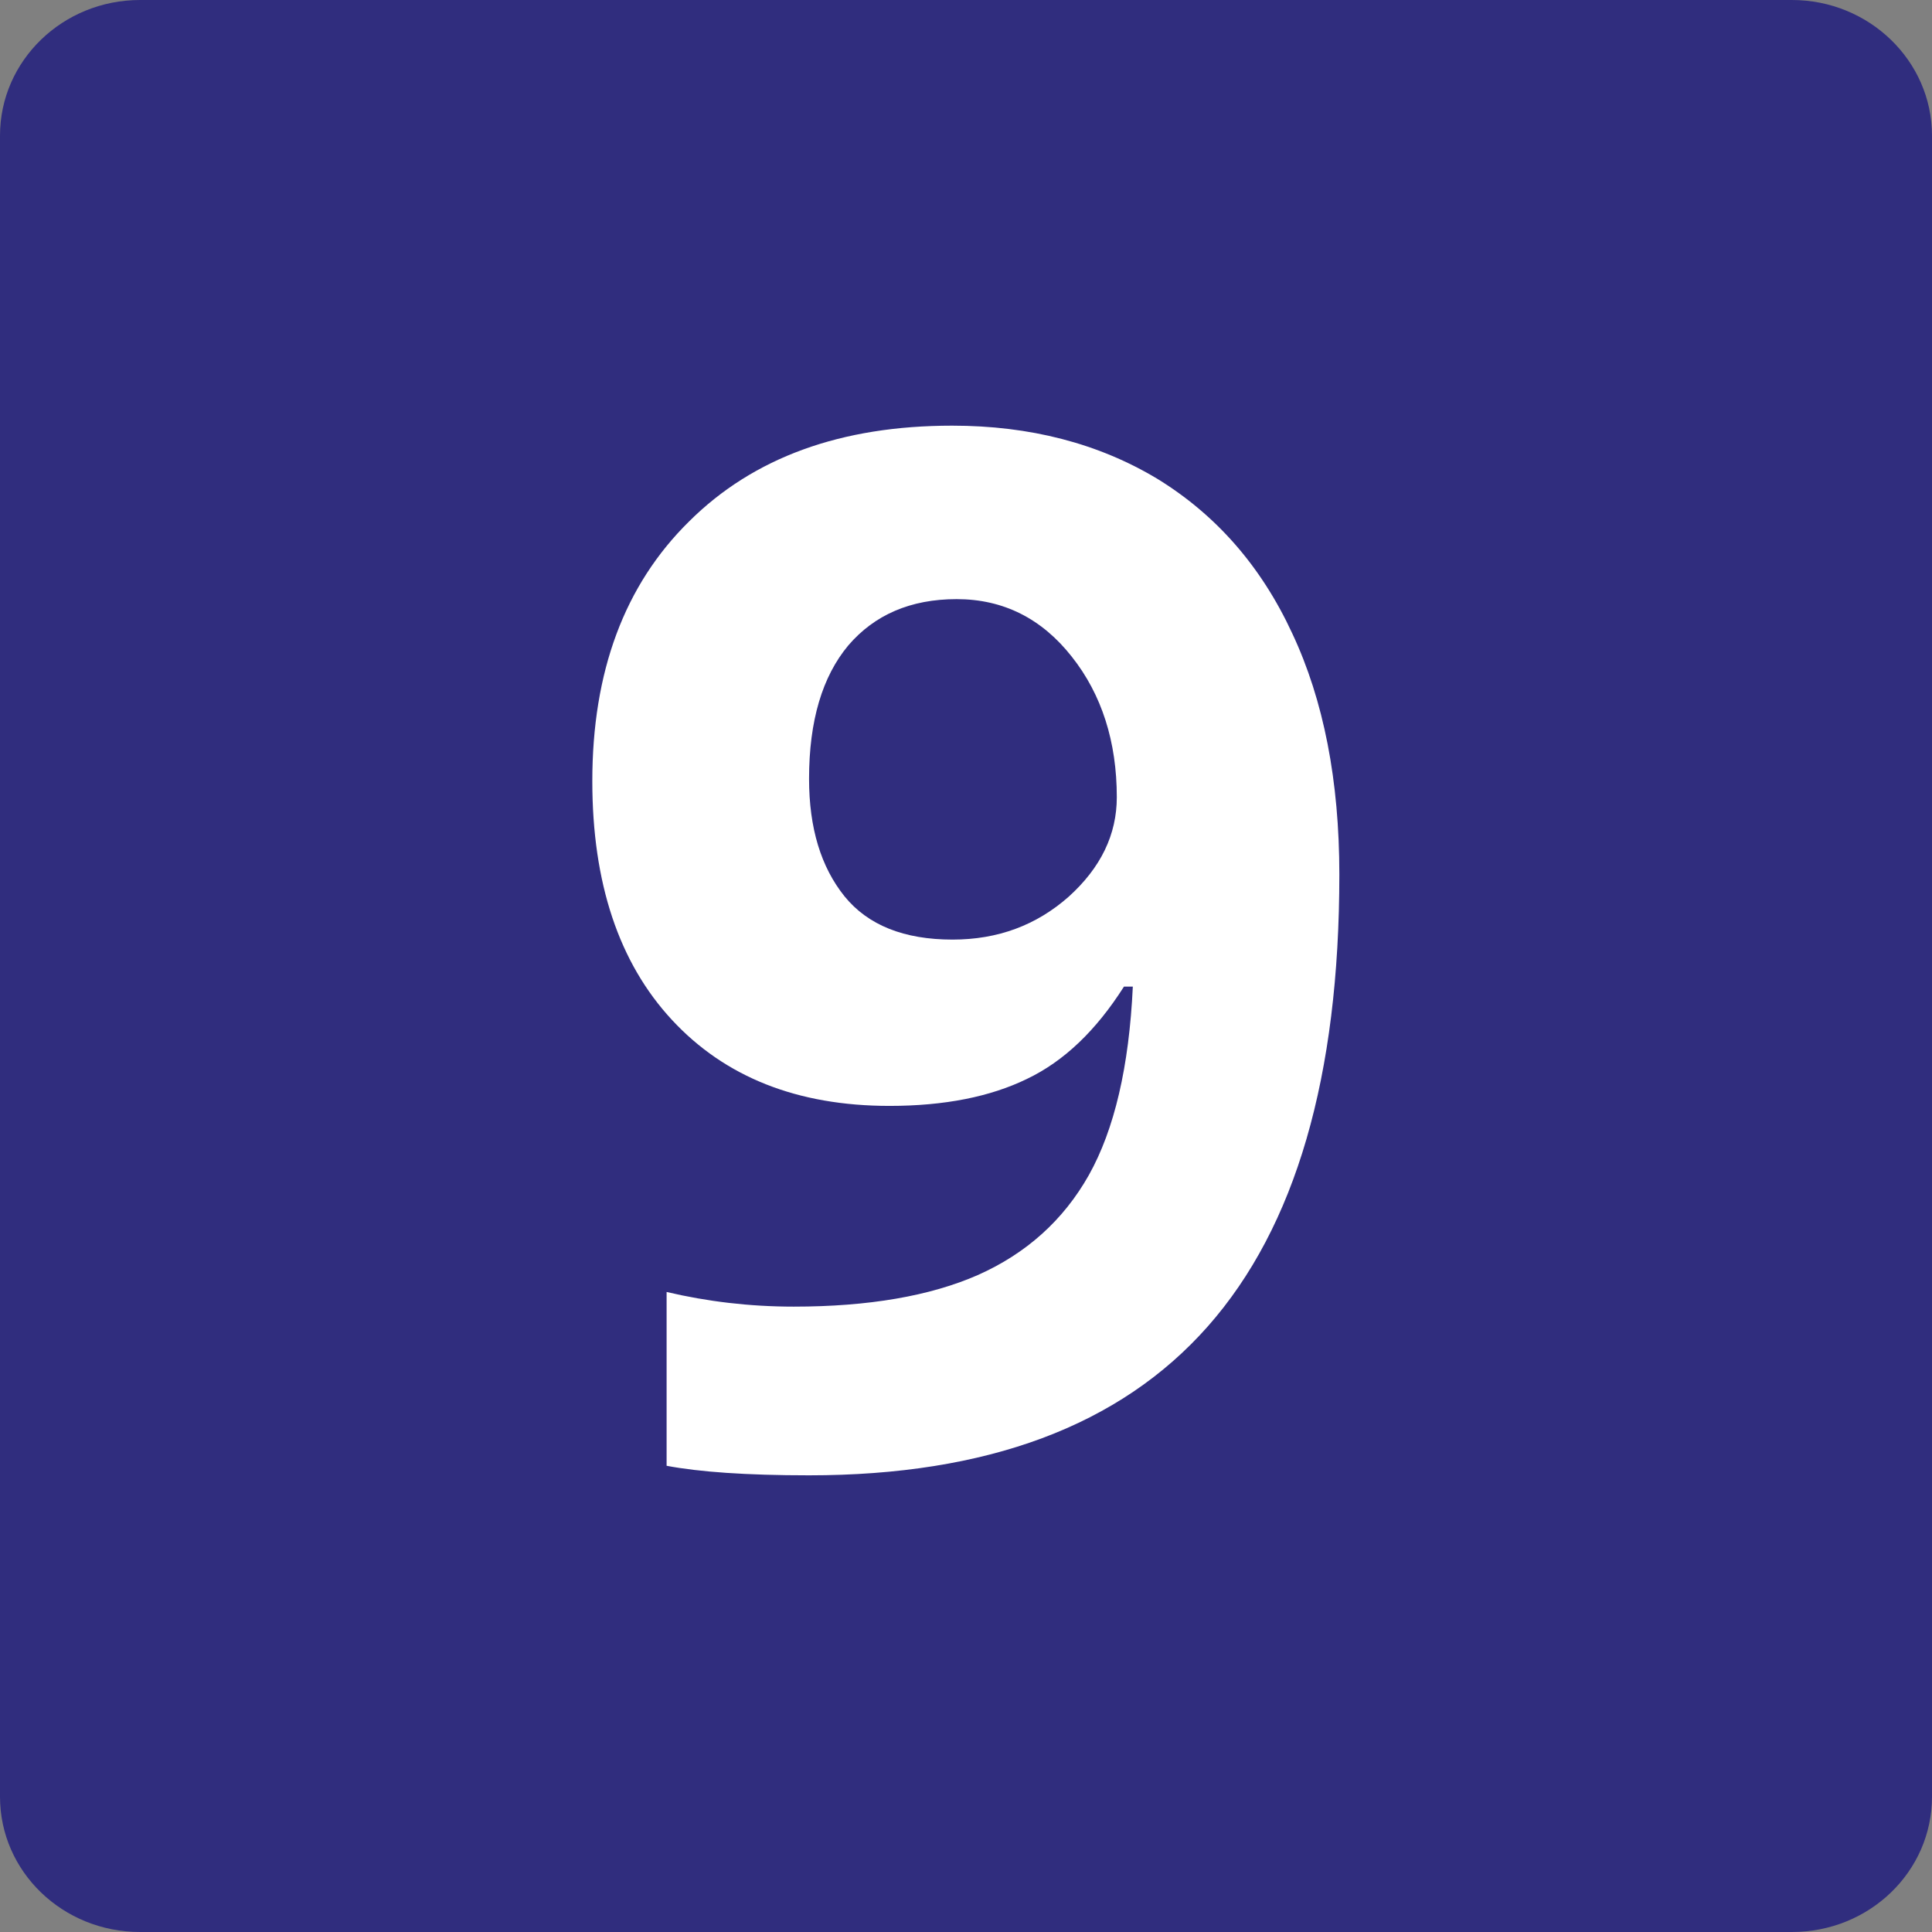 <?xml version="1.0" encoding="utf-8"?>
<!-- Generator: Adobe Illustrator 24.0.0, SVG Export Plug-In . SVG Version: 6.00 Build 0)  -->
<svg version="1.1" id="Calque_1" xmlns="http://www.w3.org/2000/svg" xmlns:xlink="http://www.w3.org/1999/xlink" x="0px" y="0px"
	 viewBox="0 0 566.9 566.9" style="enable-background:new 0 0 566.9 566.9;" xml:space="preserve">
<rect x="0" y="0" width="566.9" height="566.9" fill="#808080" stroke="none"/>
<style type="text/css">
	.st0{fill:#302D7E;}
	.st1{fill:#FFFFFF;}
</style>
<path class="st0" d="M525.8,566.9H41.1C18.4,566.9,0,549.2,0,527.2V39.8C0,17.8,18.4,0,41.1,0h484.7c22.6,0,41.1,17.8,41.1,39.8
	v487.4C566.9,549.2,548.5,566.9,525.8,566.9"/>
<path class="st1" d="M280.7,175.8c-13.5,0-24.1,4.6-31.8,13.6c-7.6,9.1-11.5,22.1-11.5,39.1c0,14.5,3.5,25.9,10.4,34.5
	c6.9,8.5,17.5,12.7,31.7,12.7c13.3,0,24.6-4.2,34.1-12.6c9.4-8.5,14.1-18.2,14.1-29.2c0-16.2-4.4-30.1-13.2-41.2
	C305.7,181.5,294.4,175.8,280.7,175.8 M393,256.6c0,59.2-12.8,103.4-38.6,132.6c-25.8,29.2-64.8,43.7-117,43.7
	c-18.5,0-32.3-1-41.8-2.8v-51c11.9,2.8,24.3,4.3,37.3,4.3c21.9,0,40-3.1,54.1-9.3c14.1-6.3,25-16,32.5-29.3
	c7.5-13.4,11.8-31.8,12.9-55.3h-2.6c-8.2,12.9-17.6,21.9-28.5,27.1c-10.7,5.2-24.1,7.9-40.3,7.9c-27.1,0-48.3-8.5-63.8-25.2
	c-15.6-16.8-23.4-40.2-23.4-70.1c0-32.1,9.4-57.5,28.4-76.2c18.9-18.8,44.6-28.1,77.2-28.1c22.8,0,42.9,5.2,60.2,15.6
	c17.1,10.5,30.4,25.5,39.6,45.4C388.4,205.5,393,229.1,393,256.6"/>
</svg>
